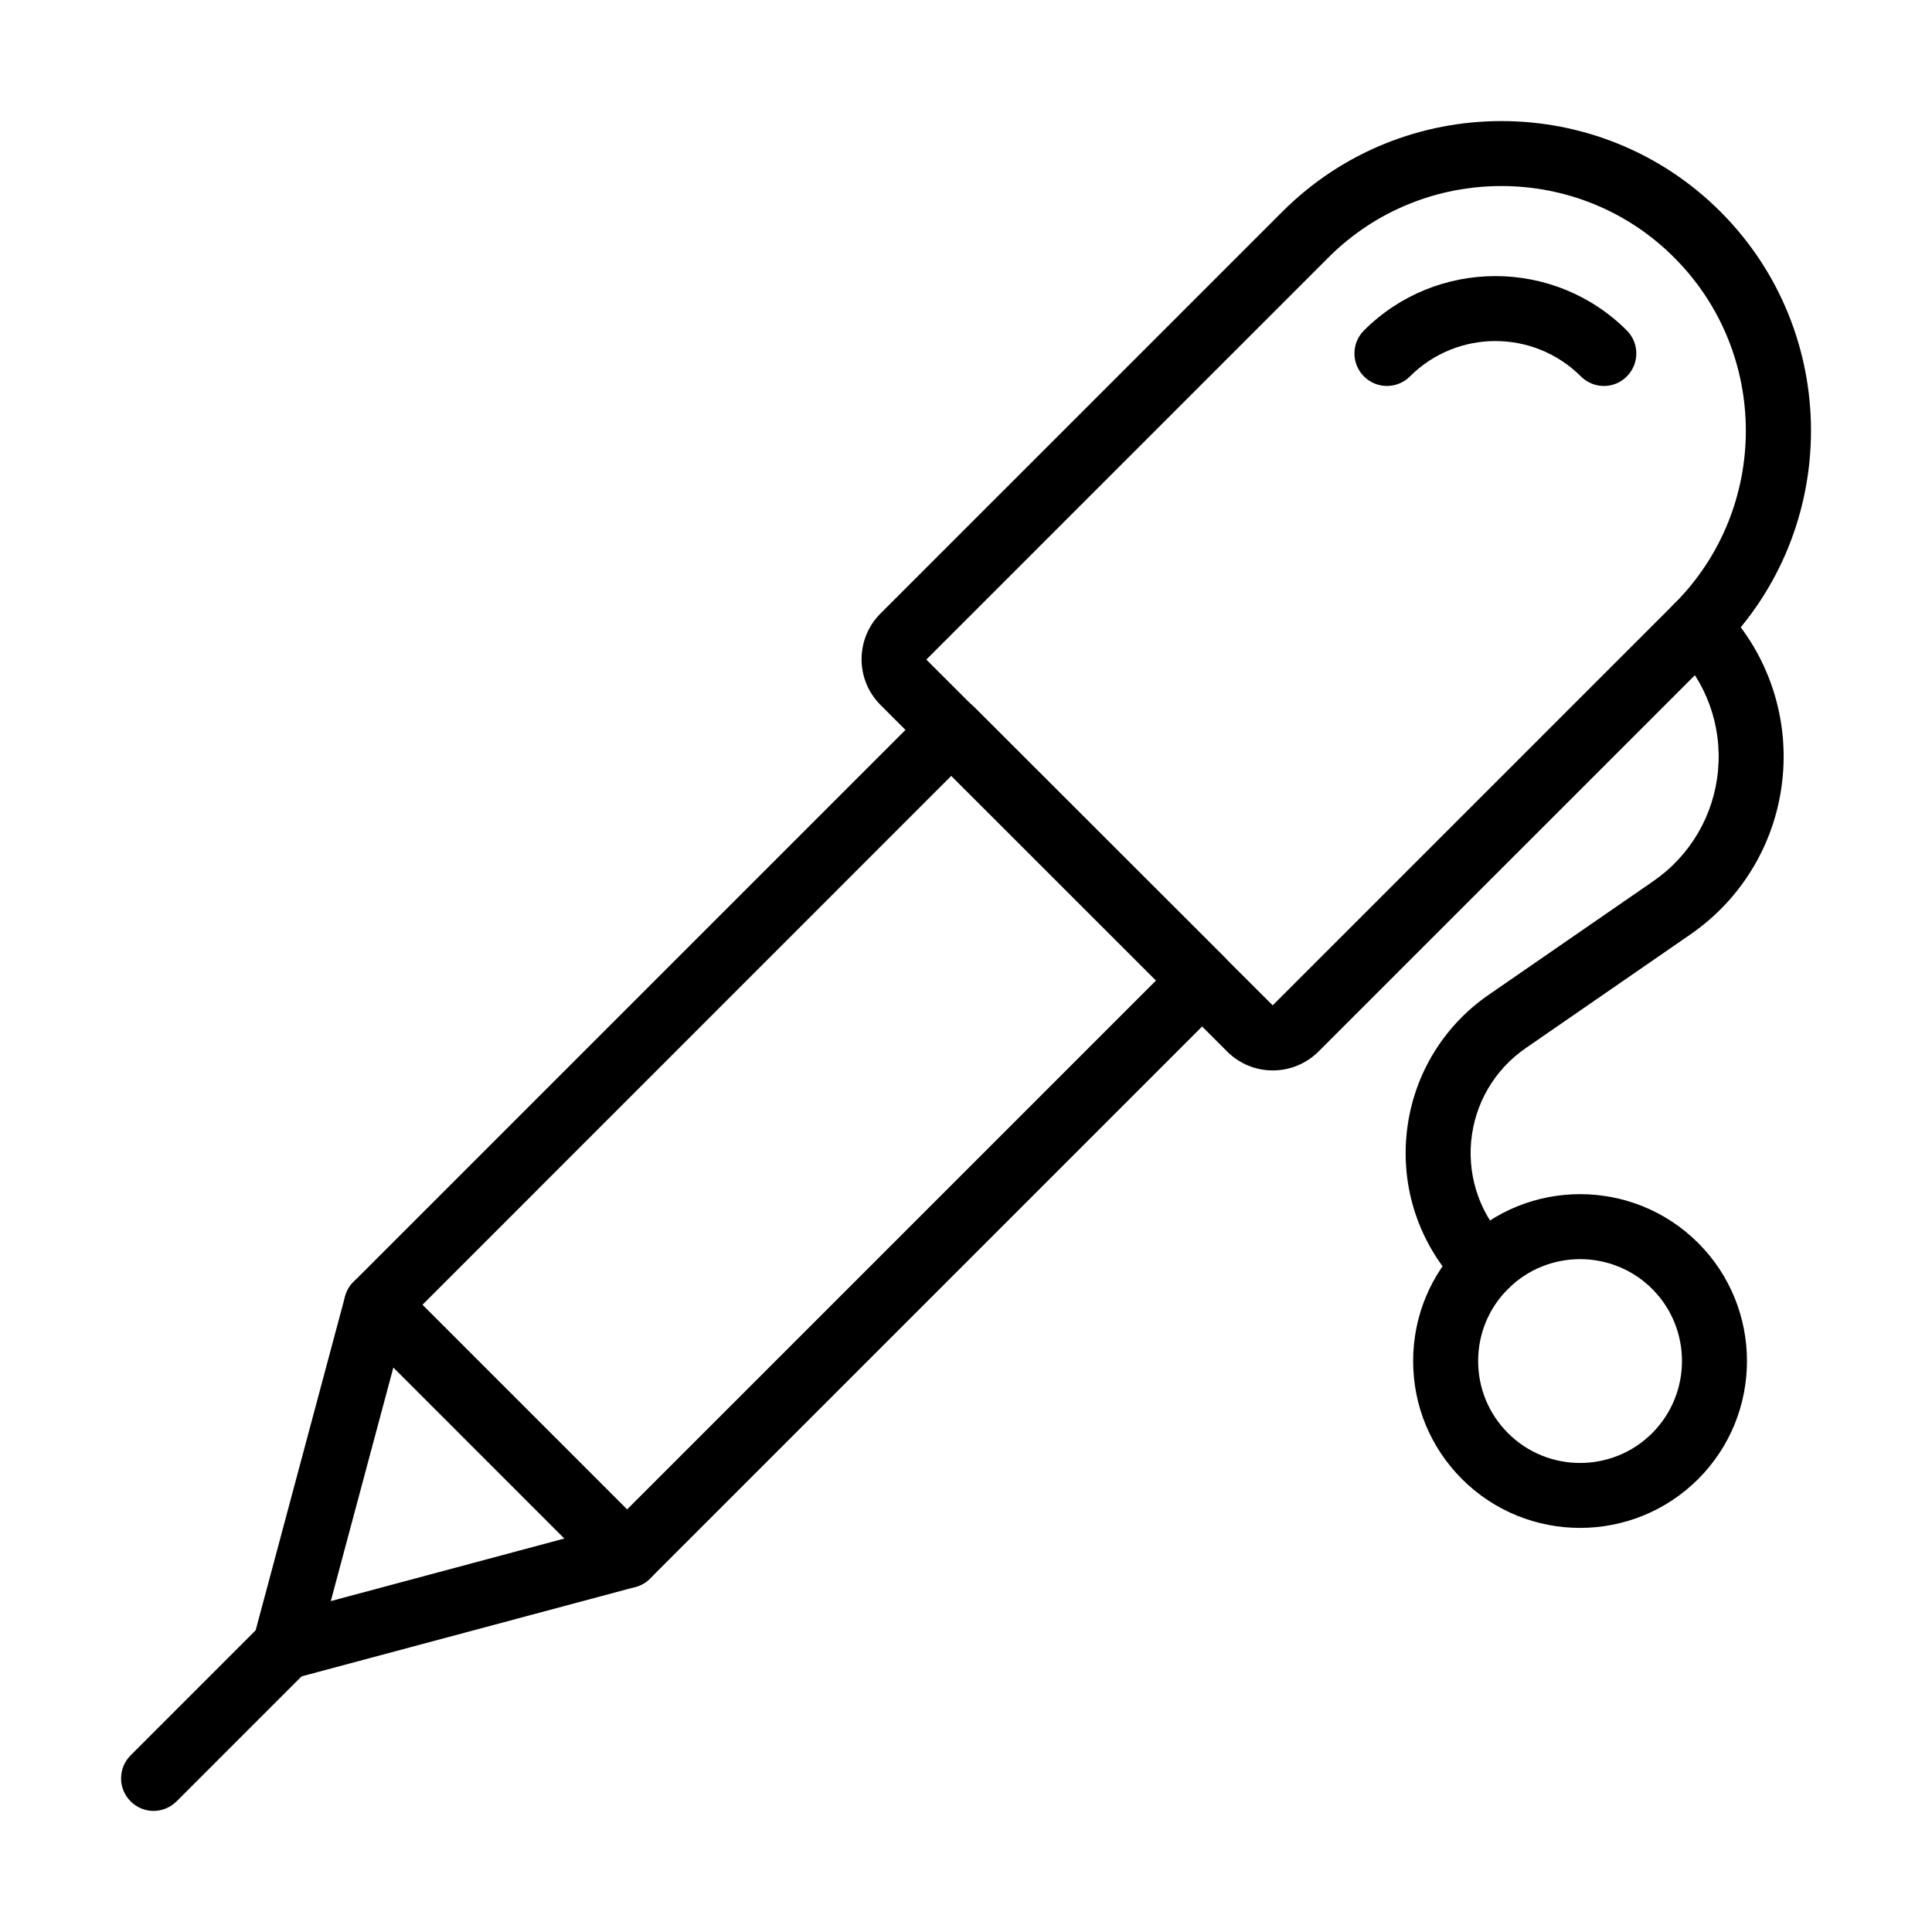 <?xml version="1.0" encoding="UTF-8"?>
<!-- Uploaded to: ICON Repo, www.iconrepo.com, Generator: ICON Repo Mixer Tools -->
<svg fill="#000000" width="800px" height="800px" version="1.1" viewBox="144 144 512 512" xmlns="http://www.w3.org/2000/svg">
 <g>
  <path d="m481.3 427.67c-4.57 0-8.863-1.777-12.086-5.004l-91.891-91.867c-6.664-6.668-6.664-17.523 0-24.191l106.53-106.52c32-32.004 84.078-32.004 116.08 0 32 32 32 84.074 0 116.08l-106.51 106.5c-3.262 3.227-7.555 5.004-12.121 5.004zm0.078-17.188-6.094 6.094zm60.48-217.18c-16.613 0-33.207 6.309-45.844 18.965l-106.53 106.53 91.793 91.633 106.43-106.43c25.277-25.297 25.277-66.418 0-91.711-12.617-12.68-29.234-18.988-45.848-18.988z"/>
  <path d="m219.48 589.11c-2.254 0-4.449-0.891-6.09-2.512-2.176-2.176-3.027-5.34-2.234-8.328l24.285-90.703c0.398-1.461 1.168-2.789 2.234-3.856l152.34-152.33c3.359-3.363 8.82-3.363 12.184 0l66.434 66.414c1.621 1.621 2.531 3.816 2.531 6.094 0 2.293-0.91 4.469-2.531 6.09l-152.35 152.35c-1.07 1.07-2.394 1.84-3.856 2.234l-90.727 24.289c-0.711 0.16-1.461 0.258-2.215 0.258zm32.023-94.879-19.84 74.074 74.07-19.84 144.62-144.62-54.254-54.234zm58.699 61.969h0.082z"/>
  <path d="m310.21 564.82c-2.195 0-4.41-0.852-6.094-2.531l-66.414-66.418c-3.363-3.363-3.363-8.82 0-12.184 3.363-3.363 8.82-3.363 12.184 0l66.414 66.414c3.363 3.363 3.363 8.824 0 12.188-1.68 1.68-3.894 2.531-6.09 2.531z"/>
  <path d="m184.7 623.91c-2.195 0-4.41-0.852-6.09-2.535-3.363-3.359-3.363-8.82 0-12.18l34.809-34.812c3.363-3.363 8.82-3.363 12.184 0 3.363 3.363 3.363 8.82 0 12.184l-34.809 34.809c-1.703 1.684-3.898 2.535-6.094 2.535z"/>
  <path d="m562.74 548.91c-11.332 0-22.664-4.309-31.289-12.934-8.363-8.367-12.953-19.461-12.953-31.289s4.609-22.941 12.953-31.289c17.27-17.246 45.312-17.246 62.578 0 17.25 17.246 17.25 45.332 0 62.578-8.641 8.625-19.973 12.934-31.289 12.934zm0-71.223c-6.922 0-13.844 2.633-19.105 7.894-5.102 5.102-7.91 11.887-7.91 19.105s2.809 14.004 7.91 19.105c10.523 10.543 27.691 10.543 38.215 0 10.52-10.543 10.52-27.688 0-38.211-5.262-5.262-12.203-7.894-19.109-7.894zm25.199 52.195h0.078z"/>
  <path d="m537.53 488.11c-2.195 0-4.41-0.828-6.09-2.531-10.723-10.719-16.102-25.535-14.715-40.625 1.363-15.109 9.312-28.719 21.793-37.32l43.633-30.121c9.828-6.785 16.078-17.484 17.148-29.371 1.086-11.887-3.144-23.559-11.59-31.984-3.363-3.359-3.363-8.82 0-12.184 3.359-3.359 8.82-3.359 12.184 0 12.062 12.066 18.094 28.738 16.555 45.73-1.543 16.988-10.484 32.297-24.527 41.969l-43.629 30.121c-8.27 5.715-13.512 14.715-14.422 24.723-0.906 9.988 2.652 19.797 9.754 26.879 3.359 3.363 3.359 8.82 0 12.184-1.684 1.684-3.879 2.531-6.094 2.531z"/>
  <path d="m569.05 246.29c-2.195 0-4.41-0.852-6.094-2.531-12.5-12.5-32.809-12.5-45.312 0-3.359 3.363-8.82 3.363-12.18 0-3.363-3.363-3.363-8.824 0-12.184 19.203-19.207 50.453-19.207 69.656 0 3.363 3.359 3.363 8.82 0 12.184-1.66 1.68-3.856 2.531-6.07 2.531z"/>
 </g>
</svg>
